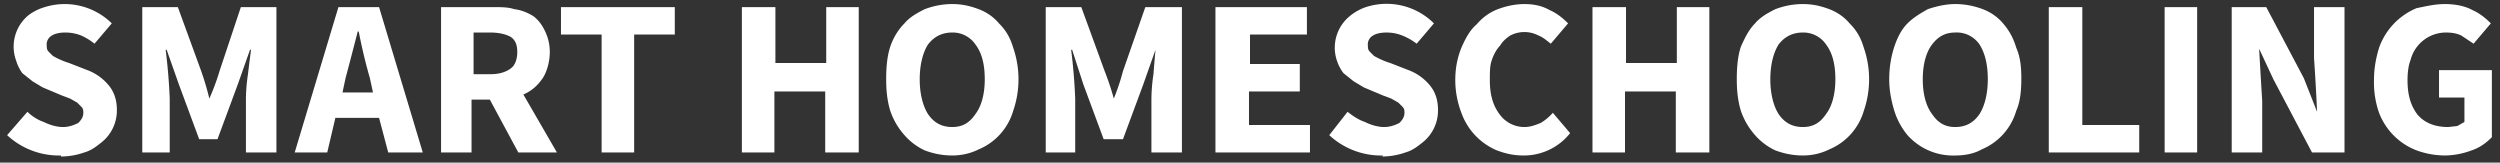 <svg xmlns="http://www.w3.org/2000/svg" width="246" height="16" fill="none">
    <rect width="100%" height="100%" fill="#333333" stroke="none"/>
    <path fill="#fff" d="M6 15.3a7.5 7.5 0 0 1-5.3-2l2-2.3c.4.4 1 .8 1.6 1 .6.3 1.3.5 1.9.5.6 0 1.1-.2 1.5-.4.3-.3.5-.6.5-1 0-.2 0-.4-.2-.6l-.4-.4-.7-.4-.8-.3-1.9-.8-1-.6-1-.8A4 4 0 0 1 1.6 6a4 4 0 0 1 1.2-4.5A5 5 0 0 1 4.4.7 6.6 6.6 0 0 1 11 2.3l-1.7 2A6 6 0 0 0 8 3.5c-.5-.2-1-.3-1.6-.3-.5 0-1 .1-1.3.3a1 1 0 0 0-.5 1c0 .2 0 .4.2.6l.4.4a7.9 7.9 0 0 0 1.6.7l1.8.7a5 5 0 0 1 2.1 1.5c.5.6.8 1.4.8 2.4A4 4 0 0 1 10 14c-.5.4-1 .8-1.7 1a7 7 0 0 1-2.3.4zm8-.3V.7h3.5L19.8 7a28 28 0 0 1 .8 2.7 22.5 22.5 0 0 0 1-2.7L23.7.7h3.5V15h-3V9.7a17 17 0 0 1 .2-2.4 181.7 181.7 0 0 1 .3-2.4h-.1l-1.2 3.4-2 5.4h-1.8l-2-5.4-1.2-3.4h-.1a55.5 55.5 0 0 1 .4 4.8V15H14zm20-7.3l-.3 1.4h3l-.3-1.4a51.4 51.4 0 0 1-1.1-4.6h-.1A452.5 452.5 0 0 1 34 7.7zM29 15L33.3.7h4L41.6 15h-3.4l-.9-3.4H33l-.8 3.4h-3.3zm14.4 0V.7h5.2c.7 0 1.4 0 2 .2.8.1 1.4.4 1.9.7.5.4.8.8 1.1 1.4.3.6.5 1.3.5 2.1 0 1-.3 2-.7 2.6-.5.7-1 1.2-1.9 1.6l3.3 5.7H51l-2.8-5.2h-1.8V15h-3.2zm3.2-7.7h1.7c.8 0 1.5-.2 2-.6.4-.3.6-.9.6-1.6 0-.7-.2-1.2-.7-1.5-.4-.2-1-.4-2-.4h-1.6v4zM59.2 15V3.4h-4V.7h11.2v2.7h-4V15h-3.2zM73 15V.7h3.3v5.5h5V.7h3.2V15h-3.3V9h-5v6H73zm20.7.3c-1 0-1.9-.2-2.7-.5a6 6 0 0 1-2-1.5 7 7 0 0 1-1.4-2.4c-.3-1-.4-2-.4-3.1 0-1.2.1-2.3.4-3.2.3-.9.8-1.7 1.4-2.3.5-.6 1.2-1 2-1.4.8-.3 1.7-.5 2.7-.5 1 0 1.8.2 2.6.5s1.5.8 2 1.4c.7.7 1.1 1.4 1.4 2.4a9.5 9.5 0 0 1 0 6.2 5.9 5.9 0 0 1-3.4 3.8c-.8.4-1.7.6-2.6.6zm0-2.8c1 0 1.7-.4 2.3-1.3.6-.8.9-2 .9-3.4 0-1.5-.3-2.6-.9-3.4a2.7 2.7 0 0 0-2.3-1.2c-1 0-1.8.4-2.4 1.2-.5.8-.8 2-.8 3.4s.3 2.6.8 3.4c.6.9 1.4 1.3 2.4 1.3zm9.2 2.5V.7h3.5l2.3 6.3a27.6 27.6 0 0 1 .9 2.7 22 22 0 0 0 .9-2.7l2.2-6.3h3.6V15h-3V9.7a17.3 17.3 0 0 1 .2-2.4 181.7 181.7 0 0 1 .2-2.4l-1.2 3.4-2 5.4h-1.9l-2-5.4-1.1-3.4h-.1a55.5 55.5 0 0 1 .4 4.8V15h-3zm16.7 0V.7h9v2.7H123v2.9h4.9V9h-5v3.3h6V15h-9.2zm16.5.3a7.5 7.5 0 0 1-5.3-2l1.8-2.3c.5.4 1.1.8 1.7 1 .6.3 1.3.5 1.9.5.6 0 1.1-.2 1.5-.4.3-.3.5-.6.5-1 0-.2 0-.4-.2-.6l-.4-.4-.7-.4a26 26 0 0 0-.8-.3l-1.9-.8-1-.6-1-.8a4 4 0 0 1-.6-1.1 4 4 0 0 1 1.2-4.5 5 5 0 0 1 1.6-.9 6.6 6.6 0 0 1 6.7 1.6l-1.7 2a6 6 0 0 0-1.4-.8c-.5-.2-1-.3-1.6-.3-.5 0-1 .1-1.3.3a1 1 0 0 0-.5 1c0 .2 0 .4.2.6l.4.4a7.8 7.8 0 0 0 1.6.7l1.8.7a5 5 0 0 1 2.1 1.5c.5.6.8 1.4.8 2.4A4 4 0 0 1 140 14c-.5.4-1 .8-1.7 1a7 7 0 0 1-2.3.4zm13.8 0c-1 0-1.8-.2-2.6-.5a6.3 6.3 0 0 1-3.5-3.7 9 9 0 0 1-.6-3.2c0-1.2.2-2.2.6-3.2.4-.9.8-1.7 1.5-2.3.6-.7 1.3-1.2 2.1-1.5.8-.3 1.7-.5 2.6-.5 1 0 1.8.2 2.5.6.7.3 1.3.8 1.8 1.3l-1.7 2c-.4-.3-.7-.6-1.2-.8a3 3 0 0 0-2.8 0c-.3.2-.7.5-1 1-.3.3-.6.8-.8 1.4-.2.5-.2 1.2-.2 2 0 1.4.3 2.5 1 3.4a3 3 0 0 0 2.4 1.2c.6 0 1.1-.2 1.6-.4a5 5 0 0 0 1.2-1l1.7 2a5.8 5.8 0 0 1-4.6 2.2zm6.8-.3V.7h3.3v5.5h5V.7h3.2V15h-3.3V9h-5v6h-3.2zm20.7.3c-1 0-1.9-.2-2.7-.5a6 6 0 0 1-2-1.5 7 7 0 0 1-1.4-2.4c-.3-1-.4-2-.4-3.1 0-1.2.1-2.3.4-3.2.4-.9.8-1.7 1.4-2.3.5-.6 1.2-1 2-1.4.8-.3 1.7-.5 2.7-.5 1 0 1.8.2 2.6.5s1.5.8 2 1.4c.7.7 1.1 1.4 1.4 2.4a9.5 9.5 0 0 1 0 6.2 5.9 5.9 0 0 1-3.4 3.8c-.8.4-1.7.6-2.6.6zm0-2.8c1 0 1.7-.4 2.3-1.3.6-.8.9-2 .9-3.4 0-1.5-.3-2.6-.9-3.4a2.7 2.7 0 0 0-2.3-1.2c-1 0-1.8.4-2.4 1.2-.5.8-.8 2-.8 3.4s.3 2.6.8 3.4c.6.9 1.4 1.3 2.4 1.3zm15 2.8a6 6 0 0 1-4.7-2 7 7 0 0 1-1.3-2.4c-.3-1-.5-2-.5-3.1 0-1.2.2-2.3.5-3.2.3-.9.7-1.7 1.3-2.3.6-.6 1.3-1 2-1.4.9-.3 1.8-.5 2.7-.5 1 0 1.9.2 2.7.5.8.3 1.5.8 2 1.4.6.7 1 1.4 1.3 2.4.4.9.5 1.9.5 3 0 1.2-.1 2.3-.5 3.2a5.9 5.9 0 0 1-3.4 3.8c-.7.4-1.6.6-2.6.6zm0-2.8c1 0 1.8-.4 2.4-1.3.5-.8.8-2 .8-3.4 0-1.5-.3-2.6-.8-3.4a2.7 2.7 0 0 0-2.4-1.2c-1 0-1.7.4-2.3 1.2-.6.8-.9 2-.9 3.4s.3 2.6.9 3.4c.6.9 1.3 1.3 2.3 1.3zm9.2 2.5V.7h3.3v11.6h5.6V15h-8.9zm11.4 0V.7h3.2V15H213zm6.6 0V.7h3.4l3.7 7L228 11a224.6 224.6 0 0 0-.3-5.3v-5h3V15h-3.2l-3.8-7.2-1.4-3a567.3 567.3 0 0 0 .3 5.1V15h-3zm21 .3c-1 0-2-.2-2.8-.5a6.4 6.4 0 0 1-3.7-3.7 9 9 0 0 1-.5-3.2c0-1.2.2-2.2.5-3.2a6.6 6.6 0 0 1 3.7-3.9c1-.2 1.8-.4 2.8-.4 1 0 2 .2 2.7.6.7.3 1.3.8 1.8 1.3l-1.7 2-1.2-.8c-.4-.2-.9-.3-1.5-.3a3.6 3.6 0 0 0-3.5 2.7c-.2.5-.3 1.2-.3 2 0 1.4.3 2.5 1 3.4.7.8 1.7 1.2 3 1.2l.9-.1.7-.4V9.6H240V6.9h5.2v6.6c-.5.5-1.1 1-2 1.3-.8.3-1.7.5-2.7.5z"/>
</svg>
